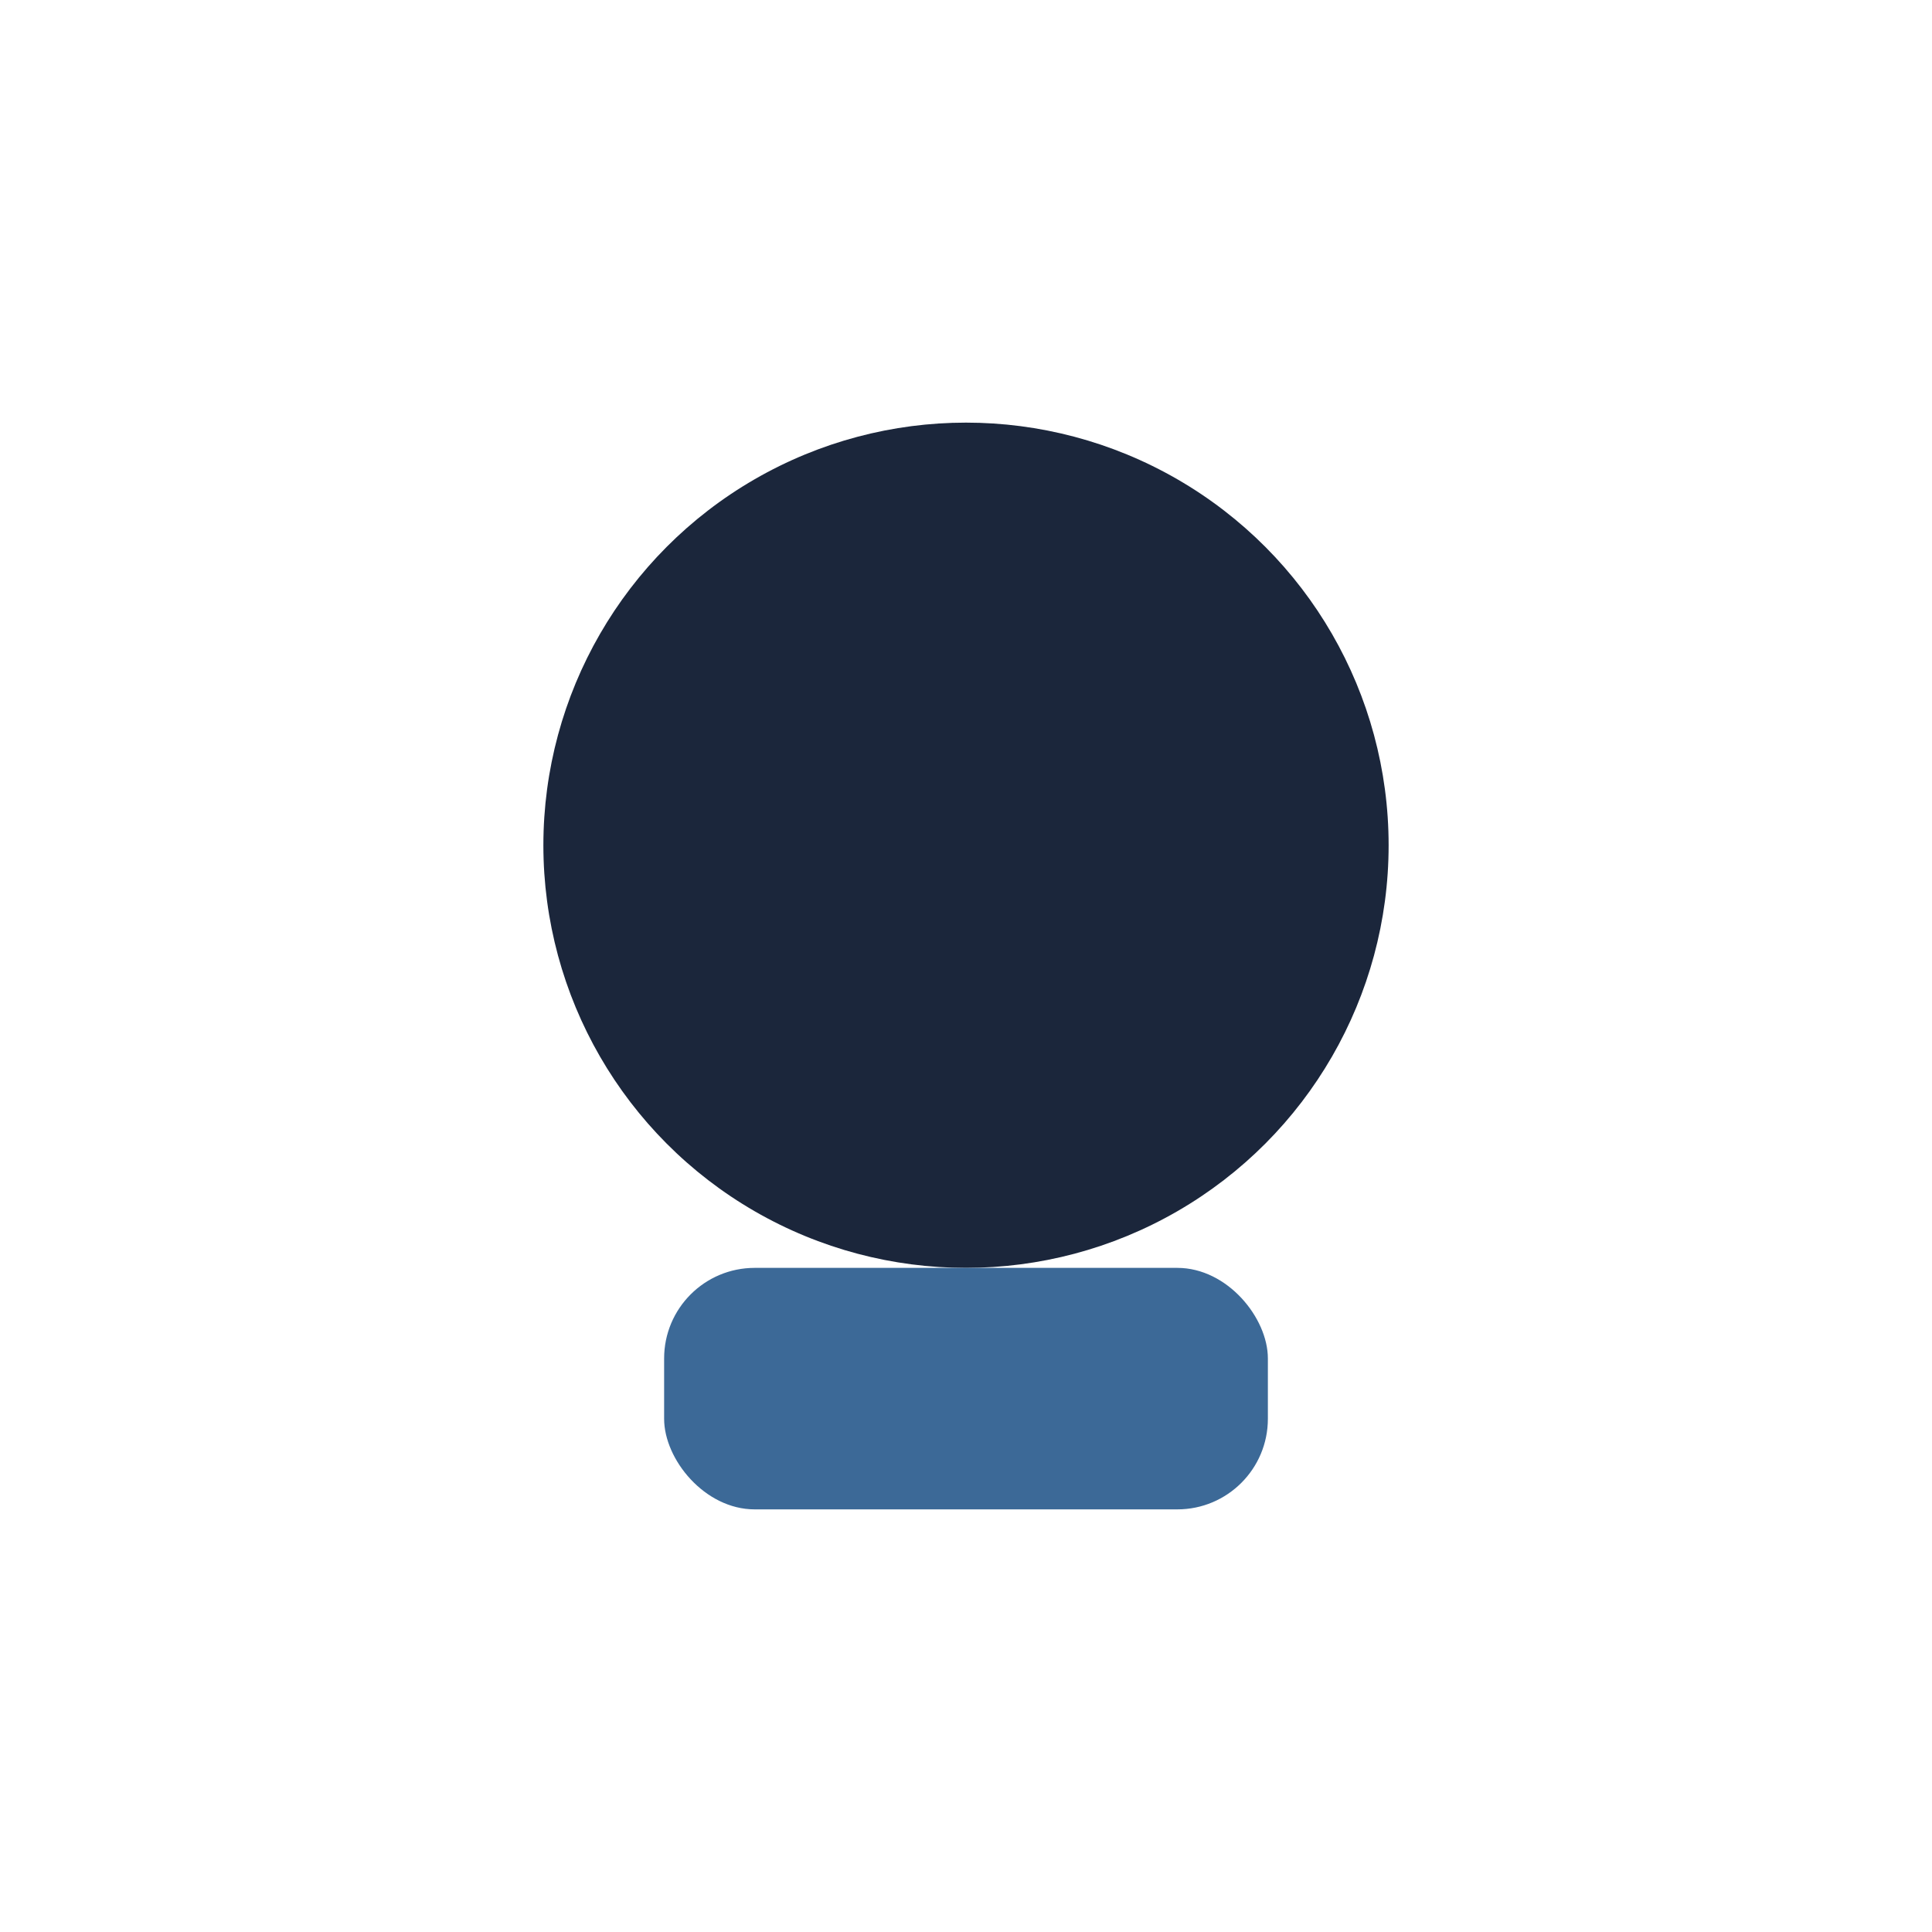 <?xml version="1.0" encoding="UTF-8"?>
<svg xmlns="http://www.w3.org/2000/svg" width="32" height="32" viewBox="0 0 32 32"><circle cx="16" cy="14" r="7" fill="#1B263B"/><rect x="11" y="21" width="10" height="4" rx="1.5" fill="#3C6997"/></svg>